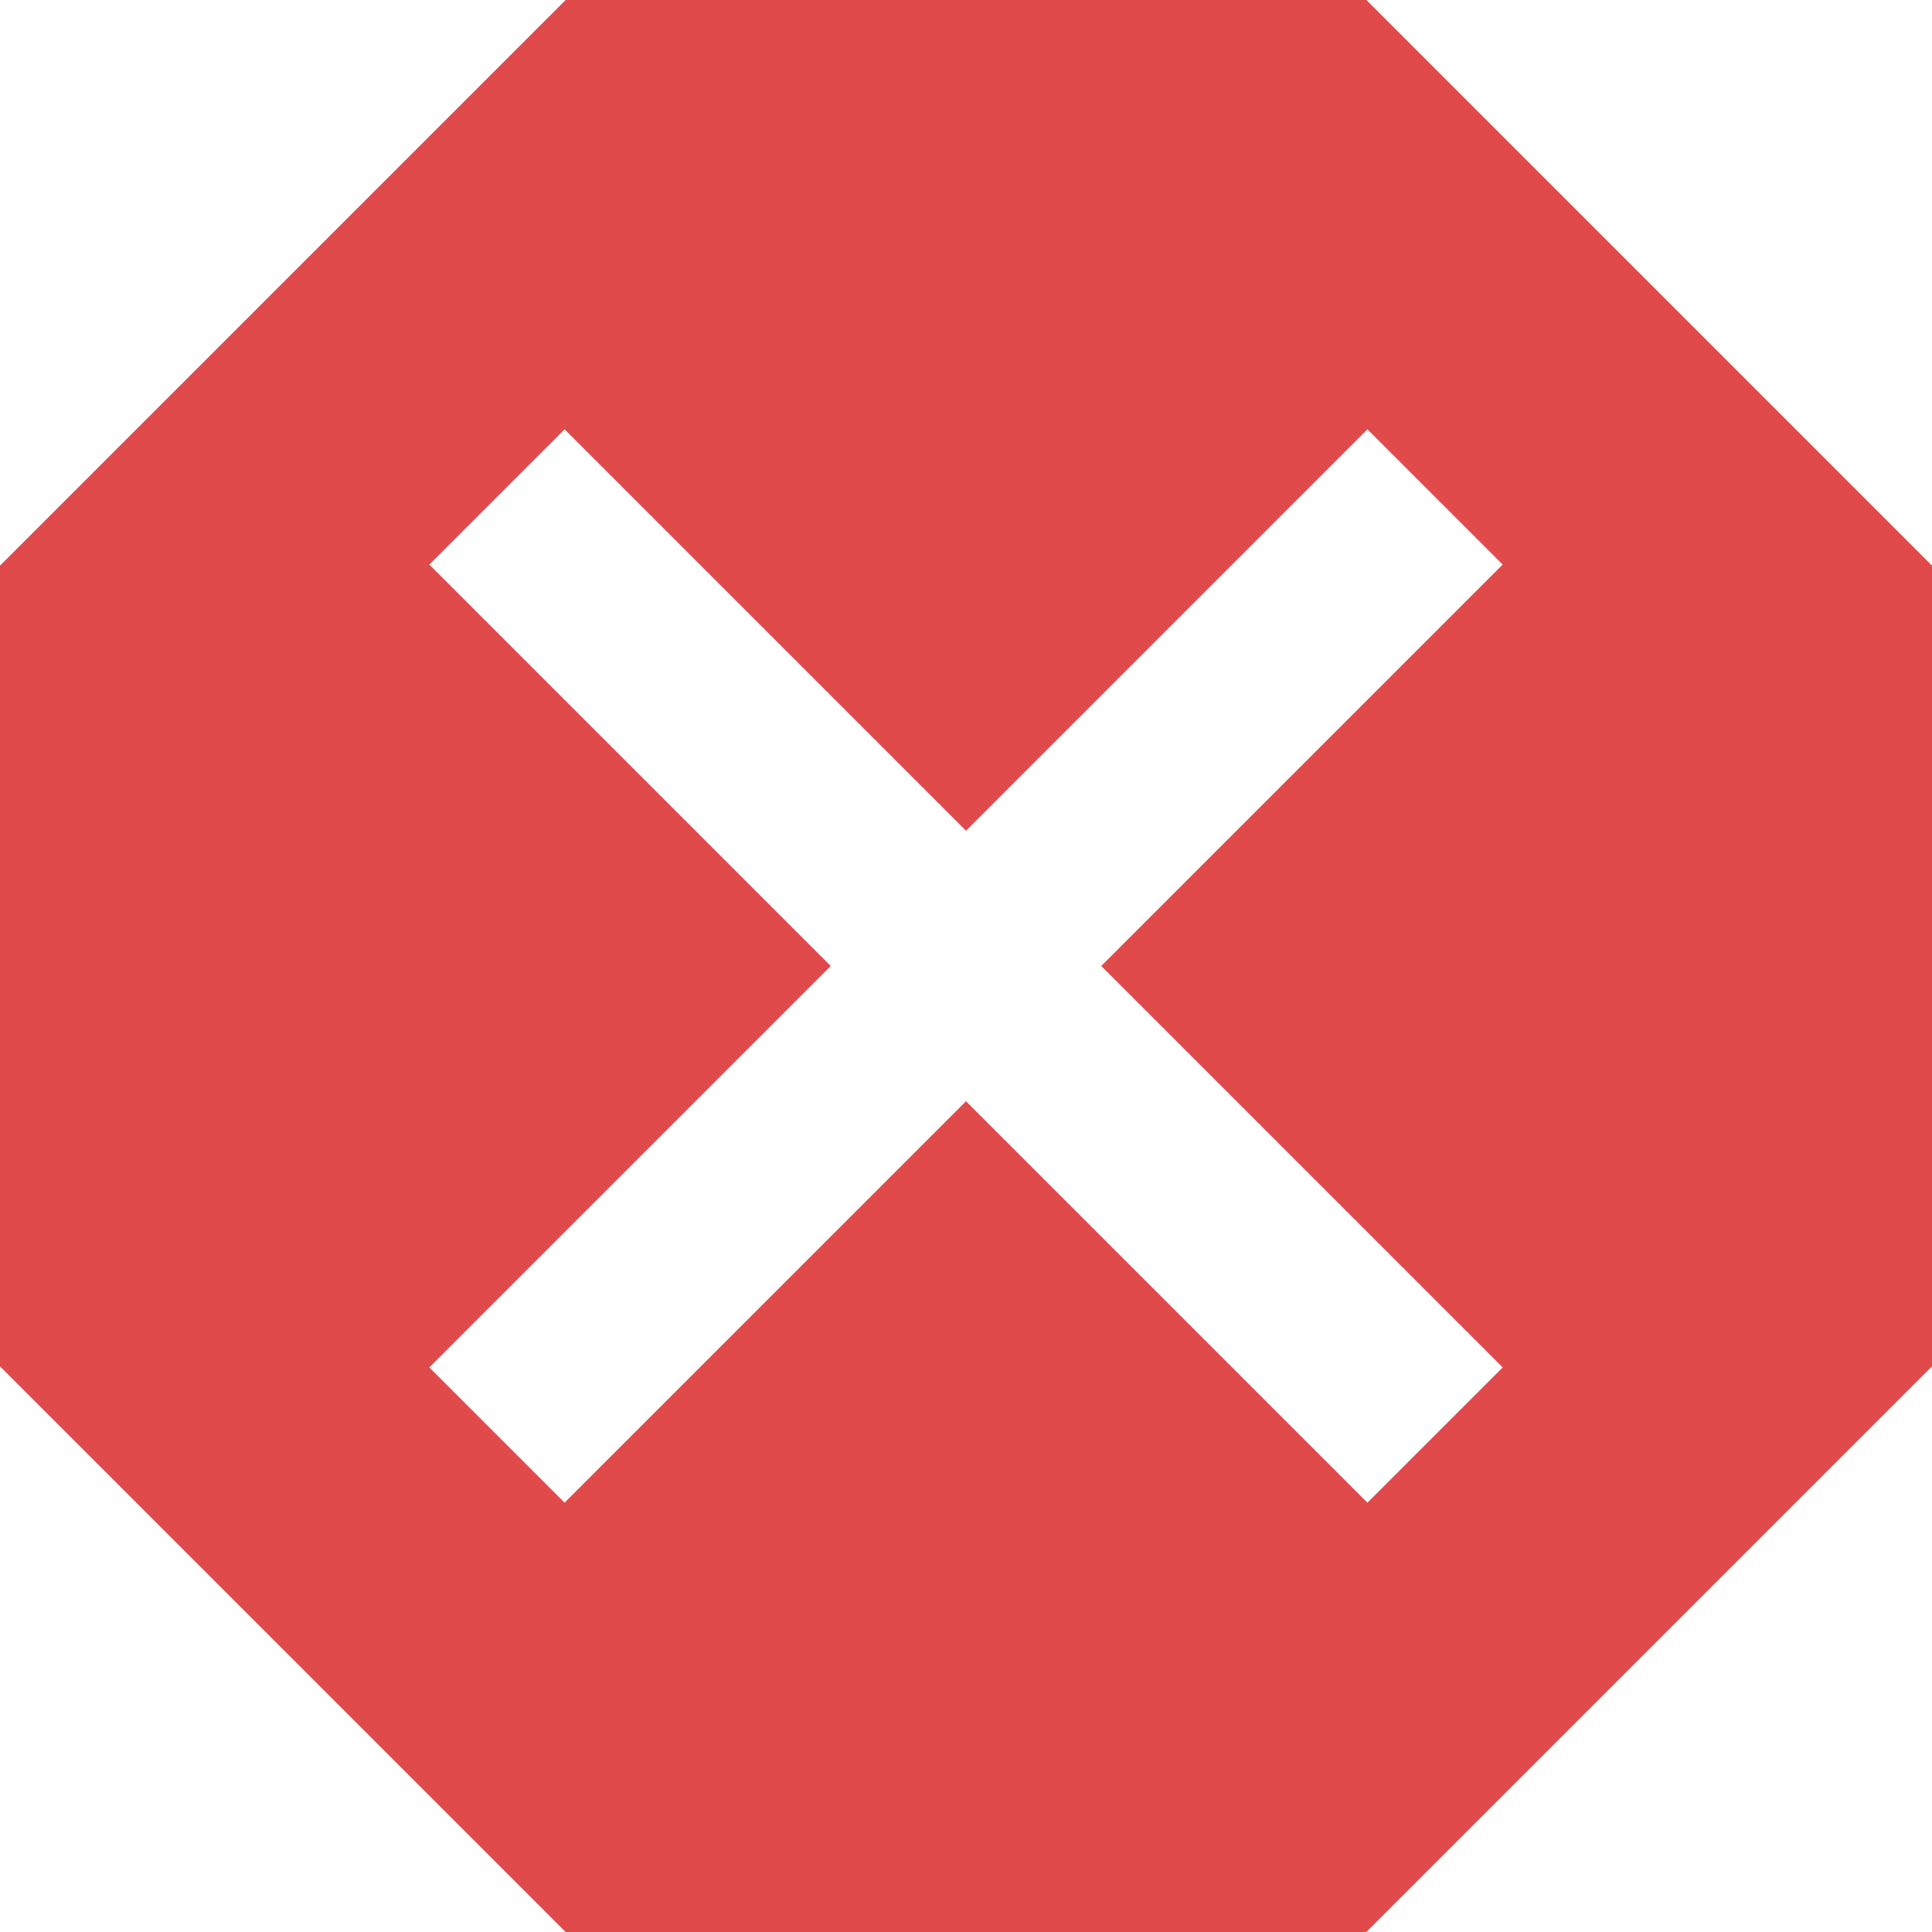 <?xml version="1.0" encoding="UTF-8"?> <svg xmlns="http://www.w3.org/2000/svg" width="18" height="18" viewBox="0 0 18 18" fill="none"><path d="M12.73 0H5.27L0 5.27V12.73L5.27 18H12.73L18 12.73V5.27L12.73 0ZM14 12.74L12.74 14L9 10.26L5.26 14L4 12.74L7.74 9L4 5.26L5.26 4L9 7.74L12.74 4L14 5.26L10.26 9L14 12.74Z" fill="#E04A4A"></path></svg> 